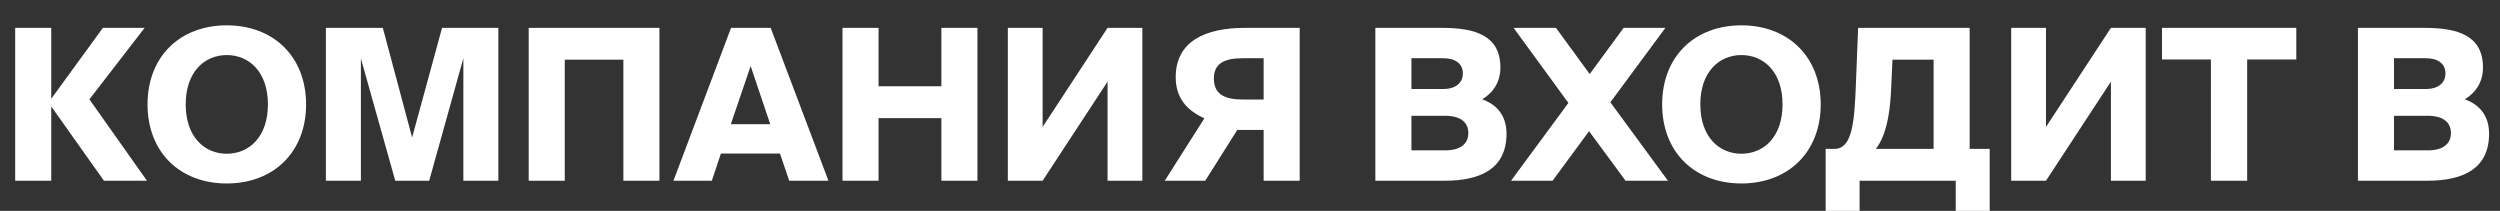 <svg width="166" height="14" viewBox="0 0 166 14" fill="none" xmlns="http://www.w3.org/2000/svg"><rect x="0" y="0" width="166" height="14" fill="#333333" stroke="none"/><path d="M3.416 7.086L6.902 12h2.856L5.936 6.596 9.604 1.85H6.832L3.416 6.54h-.014V1.85H1.008V12h2.394V7.086h.014zm11.644 5.096c3.108 0 5.264-2.086 5.264-5.25s-2.156-5.25-5.264-5.25c-3.122 0-5.264 2.086-5.264 5.25s2.142 5.25 5.264 5.25zm0-1.974c-1.484 0-2.73-1.12-2.73-3.276 0-2.156 1.246-3.276 2.73-3.276s2.73 1.12 2.73 3.276c0 2.156-1.246 3.276-2.73 3.276zM26.245 12h2.254l2.268-8.134V12h2.324V1.85h-3.738l-1.988 7.28-1.946-7.28h-3.78V12h2.324V3.88L26.245 12zm15.147 0h2.394V1.85h-8.68V12H37.5V3.964h3.892V12zm7.15-10.15L44.718 12h2.548l.602-1.806h3.92L52.405 12h2.604L51.173 1.85h-2.632zm-.015 6.398l1.316-3.864 1.302 3.864h-2.618zM64.902 1.85h-2.394v3.878h-4.172V1.85h-2.394V12h2.394V7.842h4.172V12h2.394V1.85zm2.018 0V12h2.31l4.312-6.58V12h2.31V1.85h-2.31L69.23 8.43V1.85h-2.31zM86.3 12V1.85h-3.627c-2.632 0-4.606.882-4.606 3.276 0 1.414.784 2.226 1.904 2.73L77.34 12h2.688l2.128-3.374h1.75V12H86.3zm-3.767-8.134h1.372V6.61h-1.372c-1.218 0-1.932-.35-1.932-1.4 0-1.008.714-1.344 1.932-1.344zm8.791-2.016V12h4.606c2.464 0 4.102-.854 4.102-3.122 0-1.232-.672-1.946-1.61-2.282.77-.476 1.204-1.19 1.204-2.114 0-2.114-1.652-2.632-3.878-2.632h-4.424zm2.394 4.06V3.866h2.114c.826 0 1.302.378 1.302 1.008s-.476 1.036-1.302 1.036h-2.114zm0 4.074V7.688h2.24c1.022 0 1.54.434 1.54 1.148s-.518 1.148-1.54 1.148h-2.24zm10.424-3.15L100.334 12h2.758l2.422-3.29 2.422 3.29h2.814l-3.822-5.208 3.654-4.942h-2.772l-2.254 3.066-2.24-3.066h-2.814l3.64 4.984zm11.489 5.348c3.108 0 5.264-2.086 5.264-5.25s-2.156-5.25-5.264-5.25c-3.122 0-5.264 2.086-5.264 5.25s2.142 5.25 5.264 5.25zm0-1.974c-1.484 0-2.73-1.12-2.73-3.276 0-2.156 1.246-3.276 2.73-3.276s2.73 1.12 2.73 3.276c0 2.156-1.246 3.276-2.73 3.276zm5.592 3.822h2.254V12h6.384v2.03h2.254V9.886h-1.33V1.85h-7.406l-.14 3.556c-.098 2.772-.252 4.48-1.442 4.48h-.574v4.144zm3.332-4.144c.63-.812.924-2.1 1.008-3.836l.098-2.086h2.73v5.922h-3.836zm8.988-8.036V12h2.31l4.312-6.58V12h2.31V1.85h-2.31l-4.312 6.58V1.85h-2.31zm13.261 2.1V12h2.408V3.95h3.262v-2.1h-8.918v2.1h3.248zm9.763-2.1V12h4.606c2.464 0 4.102-.854 4.102-3.122 0-1.232-.672-1.946-1.61-2.282.77-.476 1.204-1.19 1.204-2.114 0-2.114-1.652-2.632-3.878-2.632h-4.424zm2.394 4.06V3.866h2.114c.826 0 1.302.378 1.302 1.008s-.476 1.036-1.302 1.036h-2.114zm0 4.074V7.688h2.24c1.022 0 1.54.434 1.54 1.148s-.518 1.148-1.54 1.148h-2.24z" fill="#fff"/><path d="M173.568 1.85h-3.906V12h2.394V8.486h1.512c2.632 0 4.606-.658 4.606-3.332 0-2.66-1.974-3.304-4.606-3.304zm-1.512 2.016h1.582c1.12 0 2.002.224 2.002 1.288 0 1.078-.882 1.316-2.002 1.316h-1.582V3.866zm11.099 4.312L185.353 12h2.814l-2.506-4.214c1.162-.448 1.988-1.302 1.988-2.8 0-2.52-1.974-3.136-4.606-3.136h-3.906V12h2.394V8.178h1.624zm-1.624-4.312h1.582c1.134 0 2.002.21 2.002 1.148 0 .952-.868 1.148-2.002 1.148h-1.582V3.866zm10.455-2.016L188.164 12h2.548l.602-1.806h3.92L195.85 12h2.604l-3.836-10.15h-2.632zm-.014 6.398l1.316-3.864 1.302 3.864h-2.618zm10.061-1.414L198.225 12h2.758l2.422-3.29 2.422 3.29h2.814l-3.822-5.208 3.654-4.942h-2.772l-2.254 3.066-2.24-3.066h-2.814l3.64 4.984zM211.8 12V1.85h-2.394V12h2.394zm5.387-8.4c1.022 0 1.764.434 2.002 1.19h2.366c-.35-2.24-2.24-3.108-4.228-3.108-1.988 0-4.214.966-4.214 3.038 0 1.82 1.498 2.604 3.15 2.954l1.232.252c1.106.238 1.89.56 1.89 1.218 0 .84-.924 1.106-1.736 1.106-1.246 0-2.086-.49-2.352-1.554h-2.38c.364 2.184 2.072 3.486 4.676 3.486 2.114 0 4.256-1.204 4.256-3.332s-2.072-2.632-3.71-2.968l-1.386-.28c-.7-.154-1.176-.518-1.176-1.022 0-.63.686-.98 1.61-.98zm17.986 1.428c-.476-2.212-2.296-3.346-4.55-3.346-3.08 0-5.18 2.002-5.18 5.208 0 3.248 1.834 5.292 4.83 5.292 1.456 0 2.45-.42 3.108-1.302l.07 1.12h1.834V6.344h-4.844v1.96h2.45V8.5c0 1.288-1.148 1.708-2.254 1.708-1.596 0-2.66-1.176-2.66-3.318 0-2.142 1.148-3.234 2.618-3.234 1.302 0 2.016.672 2.226 1.372h2.352zm5.869 3.15L243.24 12h2.814l-2.506-4.214c1.162-.448 1.988-1.302 1.988-2.8 0-2.52-1.974-3.136-4.606-3.136h-3.906V12h2.394V8.178h1.624zm-1.624-4.312H241c1.134 0 2.002.21 2.002 1.148 0 .952-.868 1.148-2.002 1.148h-1.582V3.866zm12.234 8.316c3.108 0 5.264-2.086 5.264-5.25s-2.156-5.25-5.264-5.25c-3.122 0-5.264 2.086-5.264 5.25s2.142 5.25 5.264 5.25zm0-1.974c-1.484 0-2.73-1.12-2.73-3.276 0-2.156 1.246-3.276 2.73-3.276s2.73 1.12 2.73 3.276c0 2.156-1.246 3.276-2.73 3.276zm8.721-8.358h-2.394v5.81c0 3.346 1.372 4.522 4.41 4.522 3.164 0 4.368-1.484 4.368-4.606V1.85h-2.394v5.922c0 1.498-.294 2.45-1.974 2.45-1.666 0-2.016-.826-2.016-2.31V1.85zm11.975 0h-3.906V12h2.394V8.486h1.512c2.632 0 4.606-.658 4.606-3.332 0-2.66-1.974-3.304-4.606-3.304zm-1.512 2.016h1.582c1.12 0 2.002.224 2.002 1.288 0 1.078-.882 1.316-2.002 1.316h-1.582V3.866z" fill="#A7A092"/></svg>